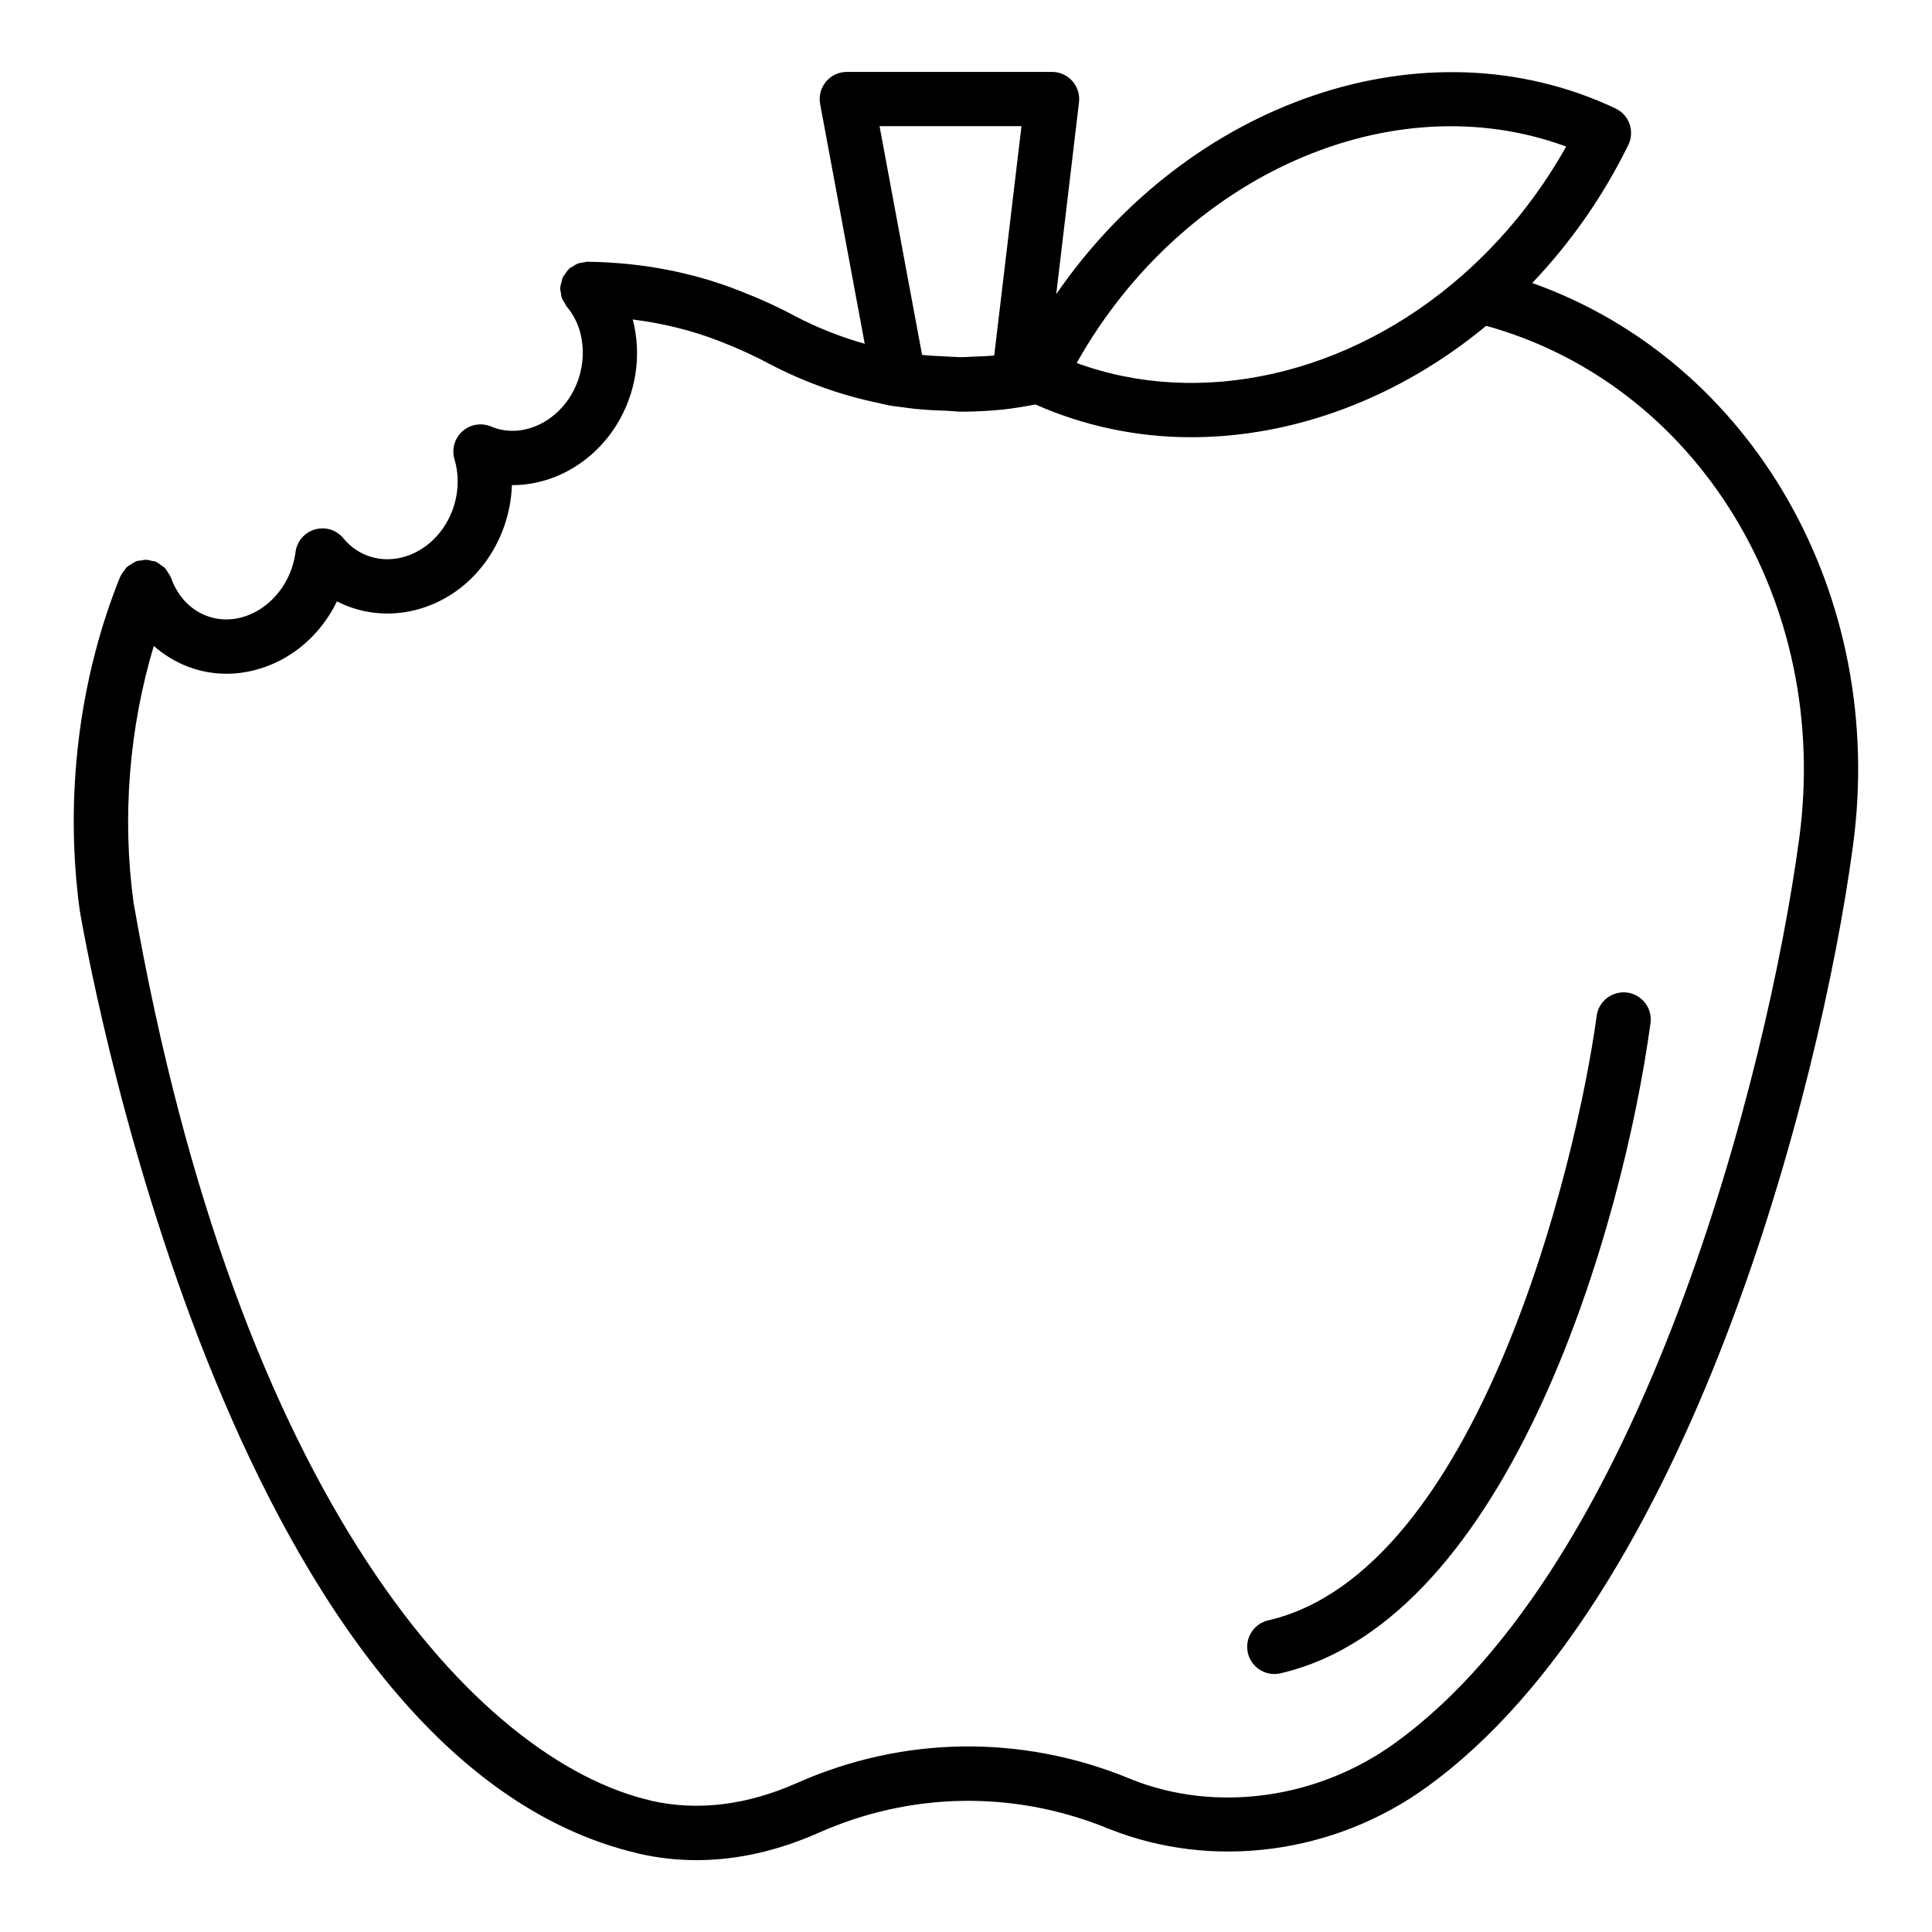 <?xml version="1.0" encoding="UTF-8"?>
<!-- Uploaded to: ICON Repo, www.iconrepo.com, Generator: ICON Repo Mixer Tools -->
<svg fill="#000000" width="800px" height="800px" version="1.1" viewBox="144 144 512 512" xmlns="http://www.w3.org/2000/svg">
 <g>
  <path d="m481.71 587.63c0.539 0 1.086-0.055 1.629-0.184 60.953-14.129 90.797-118.88 98.059-172.3 0.539-3.938-2.223-7.562-6.16-8.105-3.945-0.508-7.566 2.223-8.102 6.164-5.473 40.219-31.773 147.4-87.047 160.21-3.871 0.898-6.285 4.766-5.387 8.637 0.773 3.328 3.734 5.578 7.008 5.578z"/>
  <path d="m189.34 297.14c-0.027-0.078-0.094-0.129-0.121-0.207-0.191-0.496-0.508-0.914-0.805-1.363-0.23-0.34-0.402-0.715-0.68-1.008-0.285-0.301-0.66-0.5-1.004-0.754-0.426-0.312-0.82-0.645-1.301-0.859-0.074-0.035-0.117-0.098-0.195-0.129-0.305-0.121-0.617-0.09-0.926-0.168-0.543-0.141-1.074-0.289-1.645-0.297-0.453-0.008-0.875 0.105-1.316 0.184-0.395 0.07-0.785 0.027-1.176 0.164-0.086 0.031-0.145 0.102-0.227 0.137-0.453 0.176-0.832 0.469-1.246 0.734-0.379 0.246-0.793 0.441-1.113 0.75-0.285 0.273-0.477 0.633-0.715 0.953-0.324 0.434-0.664 0.84-0.879 1.332-0.035 0.074-0.102 0.121-0.133 0.199-10.988 27.207-14.805 58.57-10.711 88.566 4.012 22.992 42.25 225.27 148.06 249.82 0.031 0.008 0.055 0.031 0.086 0.039 5.039 1.152 10.148 1.723 15.309 1.723 10.621 0 21.457-2.426 32.379-7.266 24.227-10.738 51.098-11.266 75.738-1.496 0.344 0.195 0.723 0.352 1.191 0.477 27.441 10.973 59.773 6.691 84.375-11.219 69.332-50.184 104.07-184.89 112.75-249.1 0-0.008-0.004-0.012 0-0.016 9.09-66.824-26.934-128.73-84.98-149.34 10.199-10.711 18.773-22.941 25.465-36.582 0.848-1.73 0.965-3.731 0.332-5.551-0.637-1.812-1.98-3.305-3.723-4.125-50.574-23.883-113.15-1.762-148.22 49.227l6.039-50.863c0.242-2.047-0.402-4.09-1.77-5.629-1.363-1.539-3.324-2.418-5.379-2.418h-54.375c-2.141 0-4.168 0.949-5.535 2.594-1.367 1.652-1.934 3.816-1.539 5.918l11.812 63.535c-6.285-1.773-12.453-4.203-18.363-7.277-4.508-2.434-9.363-4.652-14.82-6.777-12.453-4.891-25.832-7.453-39.773-7.672-0.035 0-0.07-0.004-0.105-0.004-0.129 0-0.254-0.02-0.387-0.02h-0.082c-0.344 0-0.641 0.148-0.969 0.191-0.516 0.07-1.02 0.121-1.516 0.305-0.488 0.18-0.895 0.473-1.328 0.75-0.293 0.188-0.621 0.27-0.891 0.504-0.062 0.055-0.086 0.133-0.148 0.191-0.391 0.363-0.664 0.809-0.969 1.25-0.23 0.336-0.516 0.633-0.684 0.996-0.176 0.379-0.223 0.805-0.328 1.211-0.133 0.5-0.297 0.98-0.32 1.496-0.004 0.074-0.043 0.141-0.047 0.215-0.004 0.363 0.148 0.676 0.195 1.027 0.066 0.512 0.105 1.016 0.285 1.508 0.184 0.5 0.48 0.914 0.766 1.355 0.188 0.293 0.27 0.625 0.504 0.895 5.34 6.184 5.707 16.25 0.887 23.902-4.859 7.633-13.664 10.965-20.918 7.879-2.559-1.074-5.527-0.59-7.606 1.266-2.082 1.855-2.894 4.746-2.102 7.414 2.613 8.773-0.98 18.719-8.52 23.645-7.184 4.633-15.785 3.527-20.91-2.699-1.824-2.227-4.781-3.141-7.547-2.348-2.758 0.793-4.781 3.148-5.148 5.996-1.191 9.215-8.141 16.688-16.504 17.746-7.258 0.863-13.898-3.473-16.48-10.906zm369.71-114.3c-7.293 12.988-16.531 24.445-27.531 34.129-30.121 26.504-69.434 35.227-102.19 23.23 28.059-49.887 83.59-74.391 129.72-57.359zm-144.35-5.398-7.219 60.773c-1.938 0.176-3.891 0.25-5.844 0.312-0.898 0.027-1.793 0.125-2.691 0.125-1.484 0.004-2.965-0.137-4.449-0.203-1.996-0.098-3.984-0.16-6.023-0.391-0.039-0.004-0.078-0.012-0.117-0.016l-11.266-60.598zm-210.73 145.11c1.211 0 2.434-0.07 3.664-0.227 11.227-1.426 20.719-8.73 25.652-18.957 9.312 4.781 20.805 4.324 30.496-1.953 9.668-6.312 15.504-17.438 15.875-28.852h0.164c10.574 0 21.055-5.707 27.426-15.723 5.473-8.684 6.844-18.988 4.434-28.18 7.996 1.027 15.734 2.902 23.07 5.777 4.922 1.918 9.246 3.894 13.32 6.086 9.328 4.859 19.109 8.332 29.145 10.359 0.086 0.02 0.148 0.078 0.234 0.098 0.137 0.027 0.273 0.035 0.406 0.059 0.164 0.039 0.328 0.082 0.352 0.086 1.242 0.309 2.469 0.512 3.336 0.582 0.508 0.086 0.984 0.148 1.48 0.184 1.023 0.168 2.141 0.301 3.644 0.484 0.176 0.02 0.359 0.012 0.535 0.031 2.617 0.273 5.242 0.375 7.867 0.465 1.258 0.047 2.477 0.223 3.742 0.223 3.66 0 7.363-0.191 11.094-0.57 2.856-0.32 5.691-0.809 8.504-1.336 13.016 5.769 27.012 8.68 41.27 8.68 27.059 0 54.887-10.242 78.172-29.527 55.949 15.508 91.48 73.277 82.93 136.07 0 0.004-0.004 0.008-0.004 0.012-8.395 62.098-41.547 192.04-106.93 239.38-20.648 15.027-47.688 18.668-70.023 9.742-0.227-0.113-0.52-0.23-0.812-0.344-0.027-0.008-0.055-0.02-0.086-0.035-28.508-11.574-59.684-11.098-87.77 1.363-13.277 5.879-26.242 7.457-38.539 4.695-0.035-0.008-0.059-0.035-0.094-0.043-45.949-10.625-109.45-79.406-137.14-238.02-3.09-22.672-1.133-46.32 5.363-67.98 5.297 4.641 12.023 7.371 19.223 7.367z"/>
 </g>
</svg>